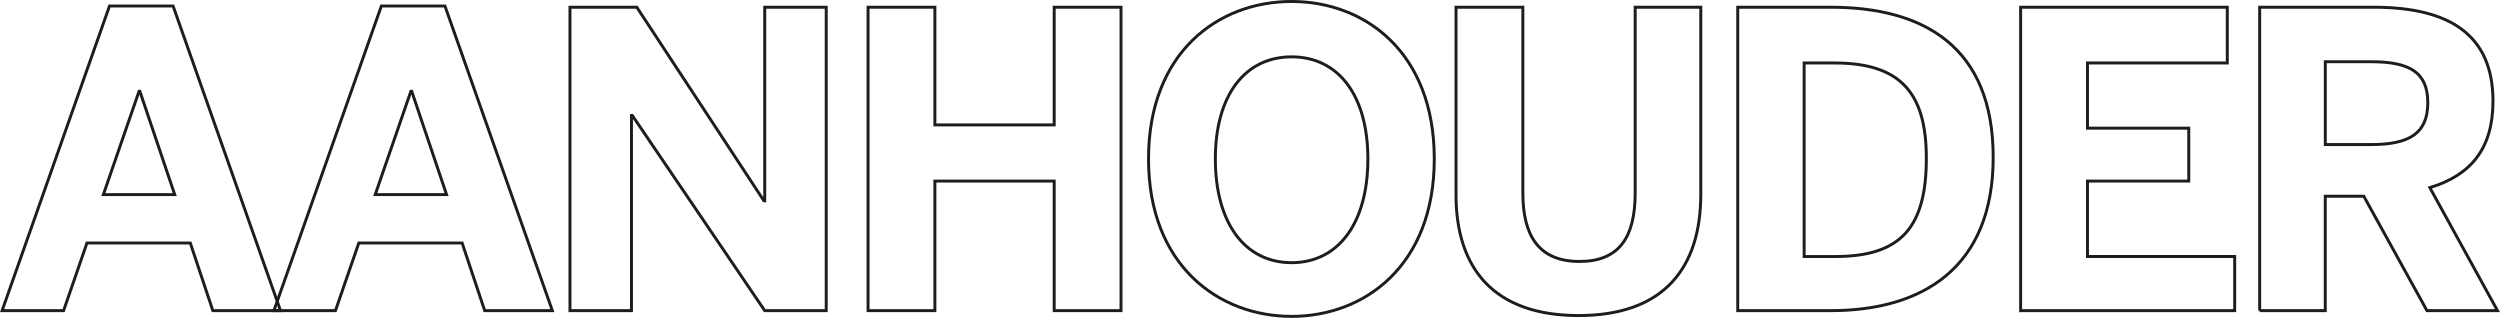 <?xml version="1.0" encoding="UTF-8"?>
<svg xmlns="http://www.w3.org/2000/svg" id="Laag_1" data-name="Laag 1" viewBox="0 0 844.39 107.36" width="844.39" height="107.36" x="0" y="0">
  <defs>
    <style>
      .cls-1 {
        fill: none;
        stroke: #1d1d1b;
      }
    </style>
  </defs>
  <path class="cls-1" d="M.71,104.92L36.99,2.02h21.47l36.28,102.9h-22.85l-7.62-22.85H29.37l-7.89,22.85H.71ZM34.91,65.73h24.1l-11.77-34.9h-.28l-12.05,34.9Z"/>
  <path class="cls-1" d="M92.52,104.92L128.81,2.02h21.47l36.28,102.9h-22.85l-7.62-22.85h-34.9l-7.89,22.85h-20.77ZM126.73,65.73h24.1l-11.77-34.9h-.28l-12.05,34.9Z"/>
  <path class="cls-1" d="M192.51,104.92V2.44h22.57l42.93,65.37h.28V2.44h20.77v102.48h-20.77l-44.73-65.92h-.28v65.92h-20.77Z"/>
  <path class="cls-1" d="M293.19,104.92V2.44h22.57v39.75h40.3V2.44h22.57v102.48h-22.57v-43.76h-40.3v43.76h-22.57Z"/>
  <path class="cls-1" d="M387.92,53.68c0-36.01,23.54-53.18,48.33-53.18s48.19,17.17,48.19,53.18-23.54,53.18-48.19,53.18-48.33-17.17-48.33-53.18ZM462.01,53.68c0-21.47-9.97-34.48-25.76-34.48s-25.76,13.02-25.76,34.48,9.83,35.04,25.76,35.04,25.76-13.57,25.76-35.04Z"/>
  <path class="cls-1" d="M491.78,65.73V2.44h22.57v62.74c0,14.82,5.68,23.13,19.11,23.13s18.83-8.17,18.83-23.13V2.44h22.16v63.15c0,25.2-12.74,40.99-41.27,40.99s-41.41-15.79-41.41-40.85Z"/>
  <path class="cls-1" d="M586.93,104.92V2.44h31.44c31.3,0,54.84,13.29,54.84,50.69s-23.96,51.79-54.84,51.79h-31.44ZM609.36,86.64h10.53c22.3,0,30.74-9.97,30.74-33.24,0-21.88-8.59-32.13-31.02-32.13h-10.25v65.37Z"/>
  <path class="cls-1" d="M682.48,104.92V2.44h69.8v18.83h-47.22v22.02h34.21v17.87h-34.21v25.48h49.72v18.28h-72.29Z"/>
  <path class="cls-1" d="M763.22,104.92V2.44h38.5c25.21,0,40.3,9,40.3,31.71,0,16.2-7.62,25.07-21.33,29.22l22.85,41.55h-23.82l-21.33-38.64h-13.02v38.64h-22.16ZM785.38,48.83h15.37c13.02,0,19.25-3.74,19.25-14.13s-6.23-13.85-19.25-13.85h-15.37v27.97Z"/>
</svg>
